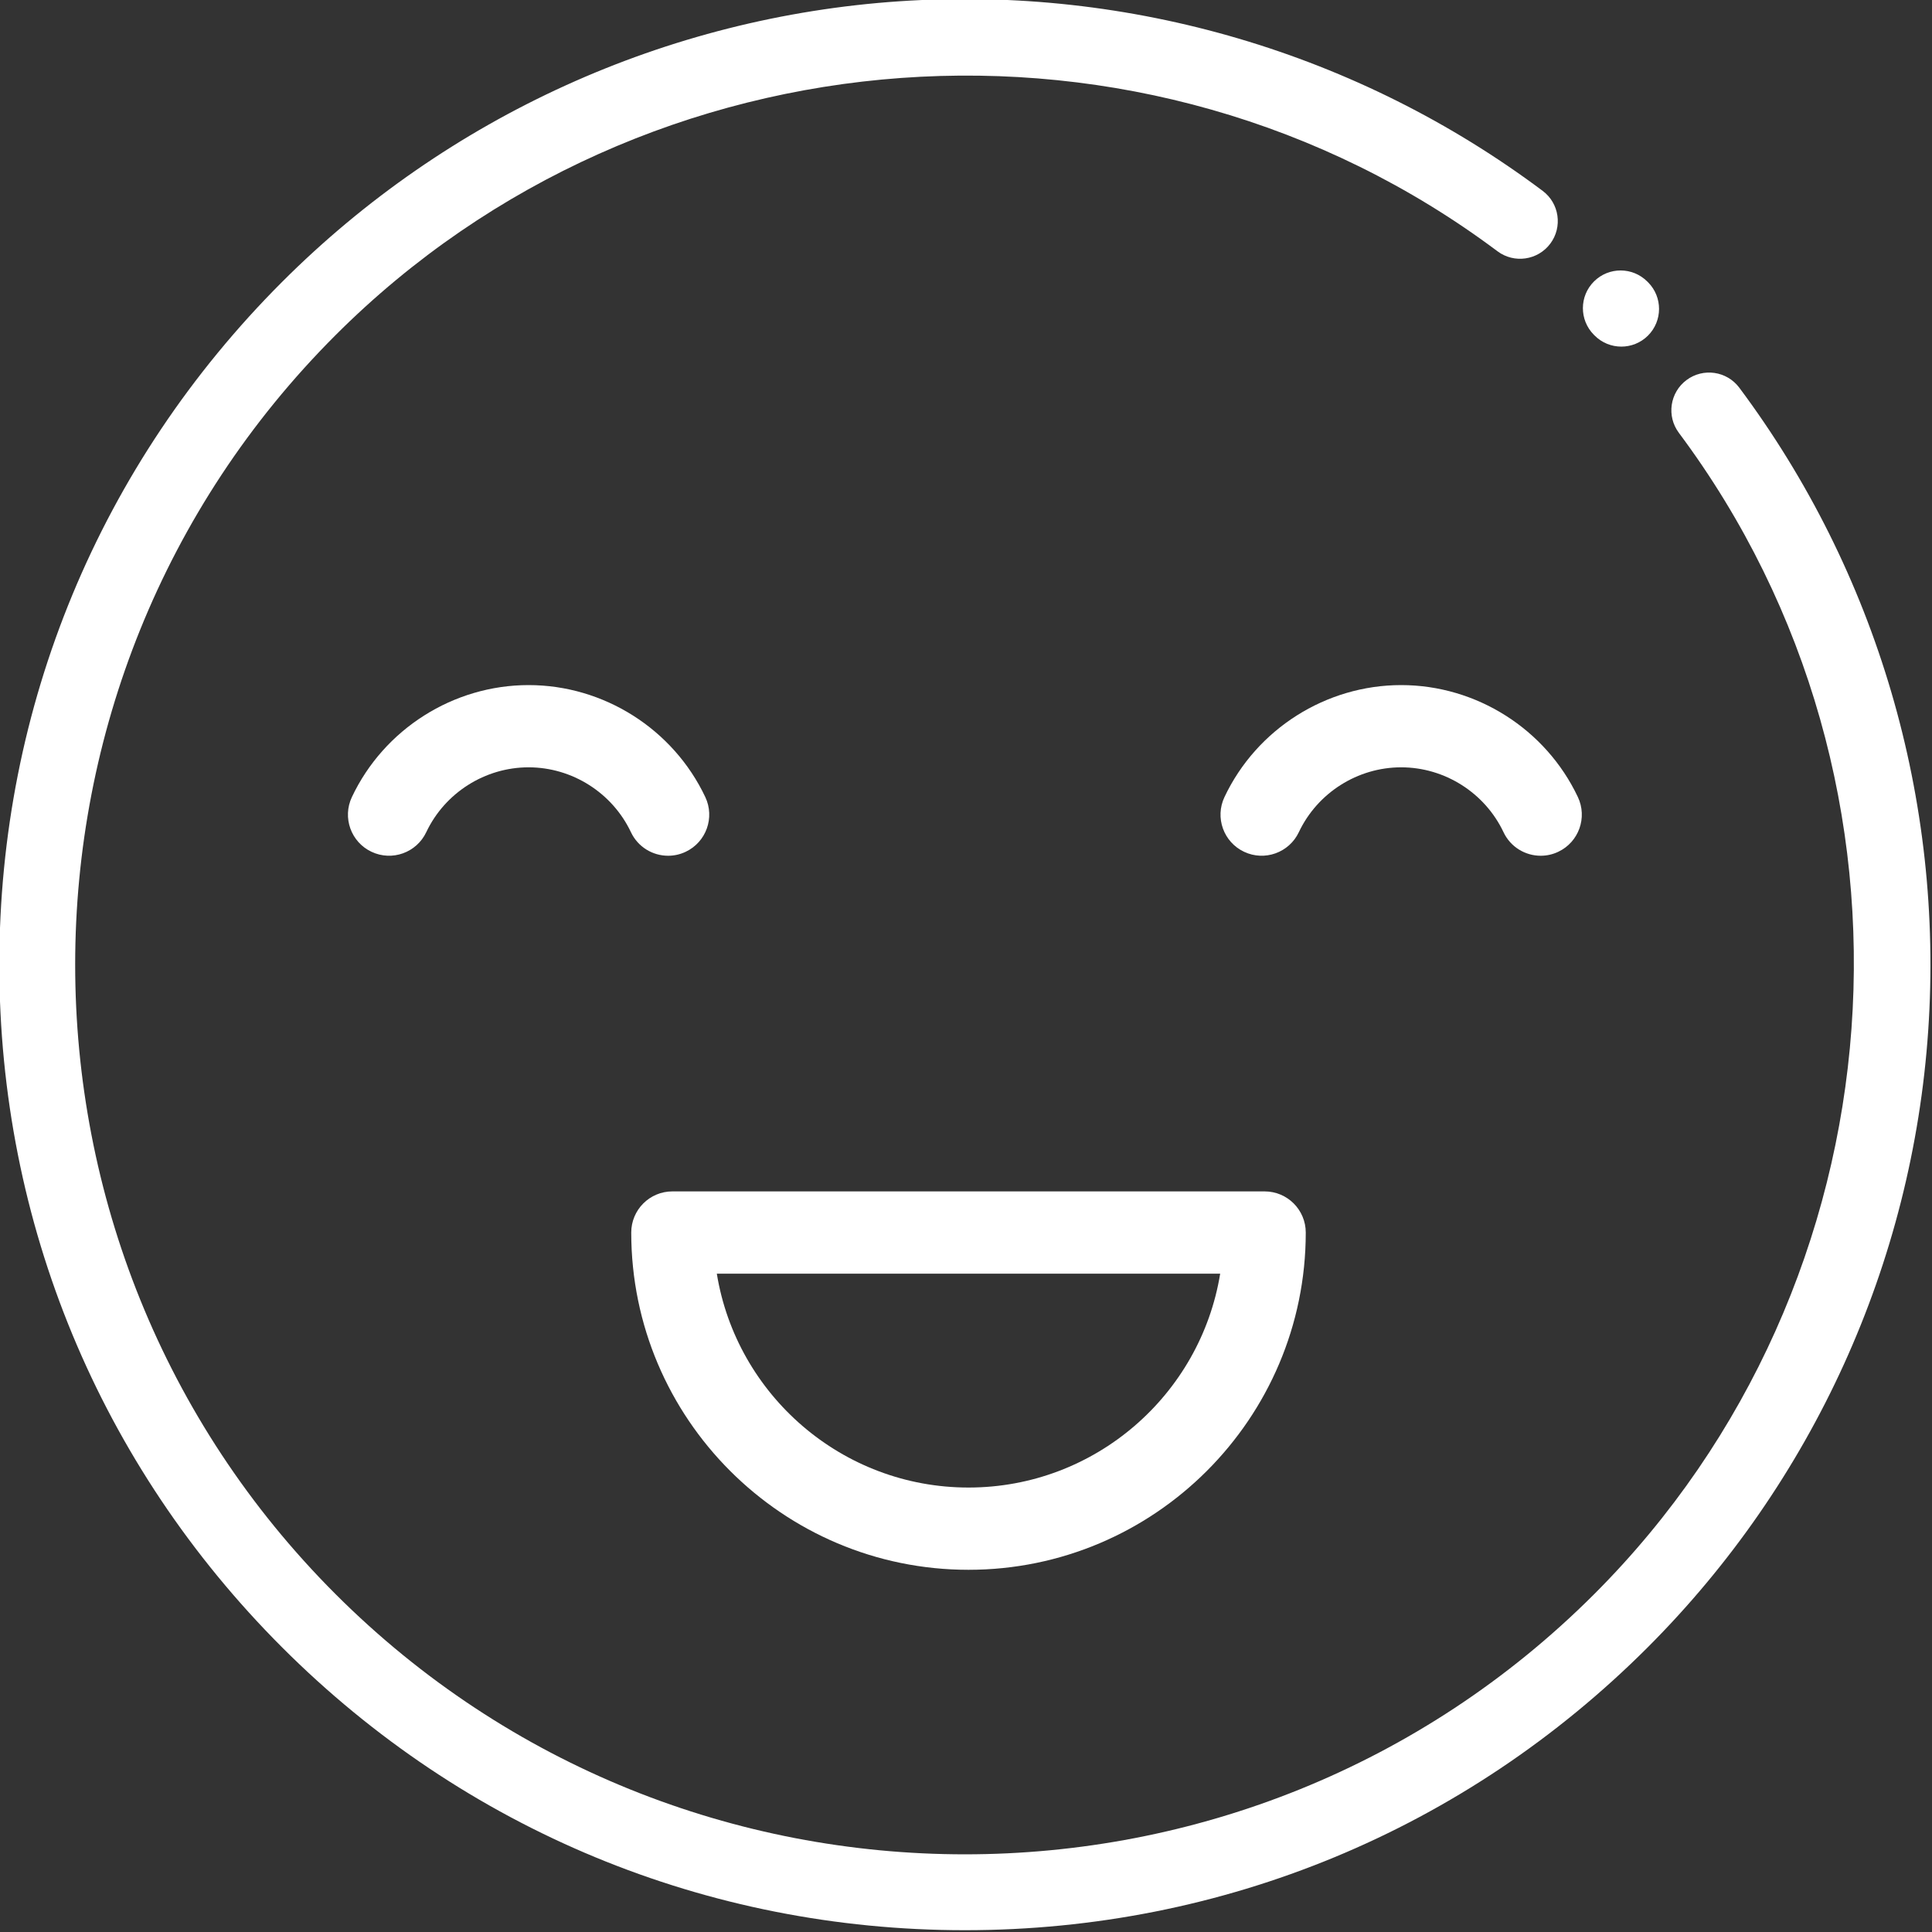 <?xml version="1.0" encoding="UTF-8" standalone="no"?>
<svg xmlns="http://www.w3.org/2000/svg" xmlns:xlink="http://www.w3.org/1999/xlink" xmlns:serif="http://www.serif.com/" width="100%" height="100%" viewBox="0 0 621 621" version="1.1" xml:space="preserve" style="fill-rule:evenodd;clip-rule:evenodd;stroke-linejoin:round;stroke-miterlimit:2;">
    <rect x="0" y="0" width="621" height="621" fill="#333333" stroke="none"/>
    <g transform="matrix(1,0,0,1,-24684.4,-7409.98)">
        <g transform="matrix(8.333,0,0,8.333,18000,0)">
            <g transform="matrix(1,0,0,1,829.365,918.146)">
                <path d="M0,1.831C-1.24,-0.792 -3.916,-2.487 -6.816,-2.487C-9.715,-2.487 -12.391,-0.793 -13.631,1.831C-14.006,2.623 -13.668,3.569 -12.875,3.943C-12.084,4.318 -11.138,3.979 -10.763,3.187C-10.044,1.667 -8.495,0.685 -6.816,0.685C-5.137,0.685 -3.587,1.667 -2.868,3.187C-2.597,3.761 -2.028,4.096 -1.433,4.096C-1.206,4.096 -0.975,4.047 -0.756,3.943C0.036,3.569 0.375,2.623 0,1.831" style="fill:white;fill-rule:nonzero;"></path>
            </g>
        </g>
        <g transform="matrix(8.333,0,0,8.333,18000,0)">
            <g transform="matrix(1,0,0,1,863.023,918.146)">
                <path d="M0,1.831C-1.24,-0.792 -3.916,-2.487 -6.816,-2.487C-9.715,-2.487 -12.391,-0.793 -13.631,1.831C-14.006,2.623 -13.668,3.569 -12.875,3.943C-12.084,4.318 -11.138,3.979 -10.763,3.187C-10.044,1.667 -8.495,0.685 -6.816,0.685C-5.137,0.685 -3.587,1.667 -2.868,3.187C-2.597,3.761 -2.028,4.096 -1.433,4.096C-1.206,4.096 -0.975,4.047 -0.756,3.943C0.036,3.569 0.375,2.623 0,1.831" style="fill:white;fill-rule:nonzero;"></path>
            </g>
        </g>
        <g transform="matrix(8.333,0,0,8.333,18000,0)">
            <g transform="matrix(1,0,0,1,839.518,938.362)">
                <path d="M0,8.25C-4.884,8.25 -8.948,4.672 -9.708,0L9.708,0C8.948,4.672 4.884,8.25 0,8.25M11.423,-3.173L-11.423,-3.173C-12.299,-3.173 -13.009,-2.462 -13.009,-1.586C-13.009,5.587 -7.173,11.423 0,11.423C7.173,11.423 13.009,5.587 13.009,-1.586C13.009,-2.462 12.299,-3.173 11.423,-3.173" style="fill:white;fill-rule:nonzero;"></path>
            </g>
        </g>
        <g transform="matrix(8.333,0,0,8.333,18000,0)">
            <g transform="matrix(1,0,0,1,869.25,948.601)">
                <path d="M0,-44.413C-0.481,-45.057 -1.392,-45.188 -2.036,-44.708C-2.68,-44.227 -2.812,-43.315 -2.331,-42.672C7.791,-29.118 6.389,-9.863 -5.593,2.119C-18.98,15.506 -40.763,15.506 -54.15,2.119C-67.537,-11.268 -67.537,-33.051 -54.15,-46.437C-42.154,-58.433 -22.885,-59.826 -9.328,-49.676C-8.685,-49.195 -7.773,-49.326 -7.291,-49.969C-6.81,-50.612 -6.941,-51.524 -7.584,-52.005C-14.686,-57.322 -23.496,-59.919 -32.393,-59.319C-41.376,-58.713 -49.833,-54.869 -56.207,-48.495C-63.242,-41.46 -67.116,-32.108 -67.116,-22.159C-67.116,-12.211 -63.242,-2.858 -56.207,4.177C-49.173,11.212 -39.82,15.086 -29.871,15.086C-19.923,15.086 -10.57,11.212 -3.535,4.177C2.833,-2.192 6.677,-10.642 7.287,-19.618C7.892,-28.506 5.304,-37.311 0,-44.413" style="fill:white;fill-rule:nonzero;"></path>
            </g>
        </g>
        <g transform="matrix(8.333,0,0,8.333,18000,0)">
            <g transform="matrix(1,0,0,1,865.731,902.003)">
                <path d="M0,-1.881L-0.028,-1.908C-0.594,-2.478 -1.515,-2.481 -2.085,-1.914C-2.655,-1.347 -2.657,-0.426 -2.09,0.144L-2.063,0.171C-1.779,0.457 -1.405,0.6 -1.031,0.6C-0.661,0.6 -0.289,0.459 -0.005,0.177C0.564,-0.39 0.567,-1.311 0,-1.881" style="fill:white;fill-rule:nonzero;"></path>
            </g>
        </g>
    </g>
</svg>
